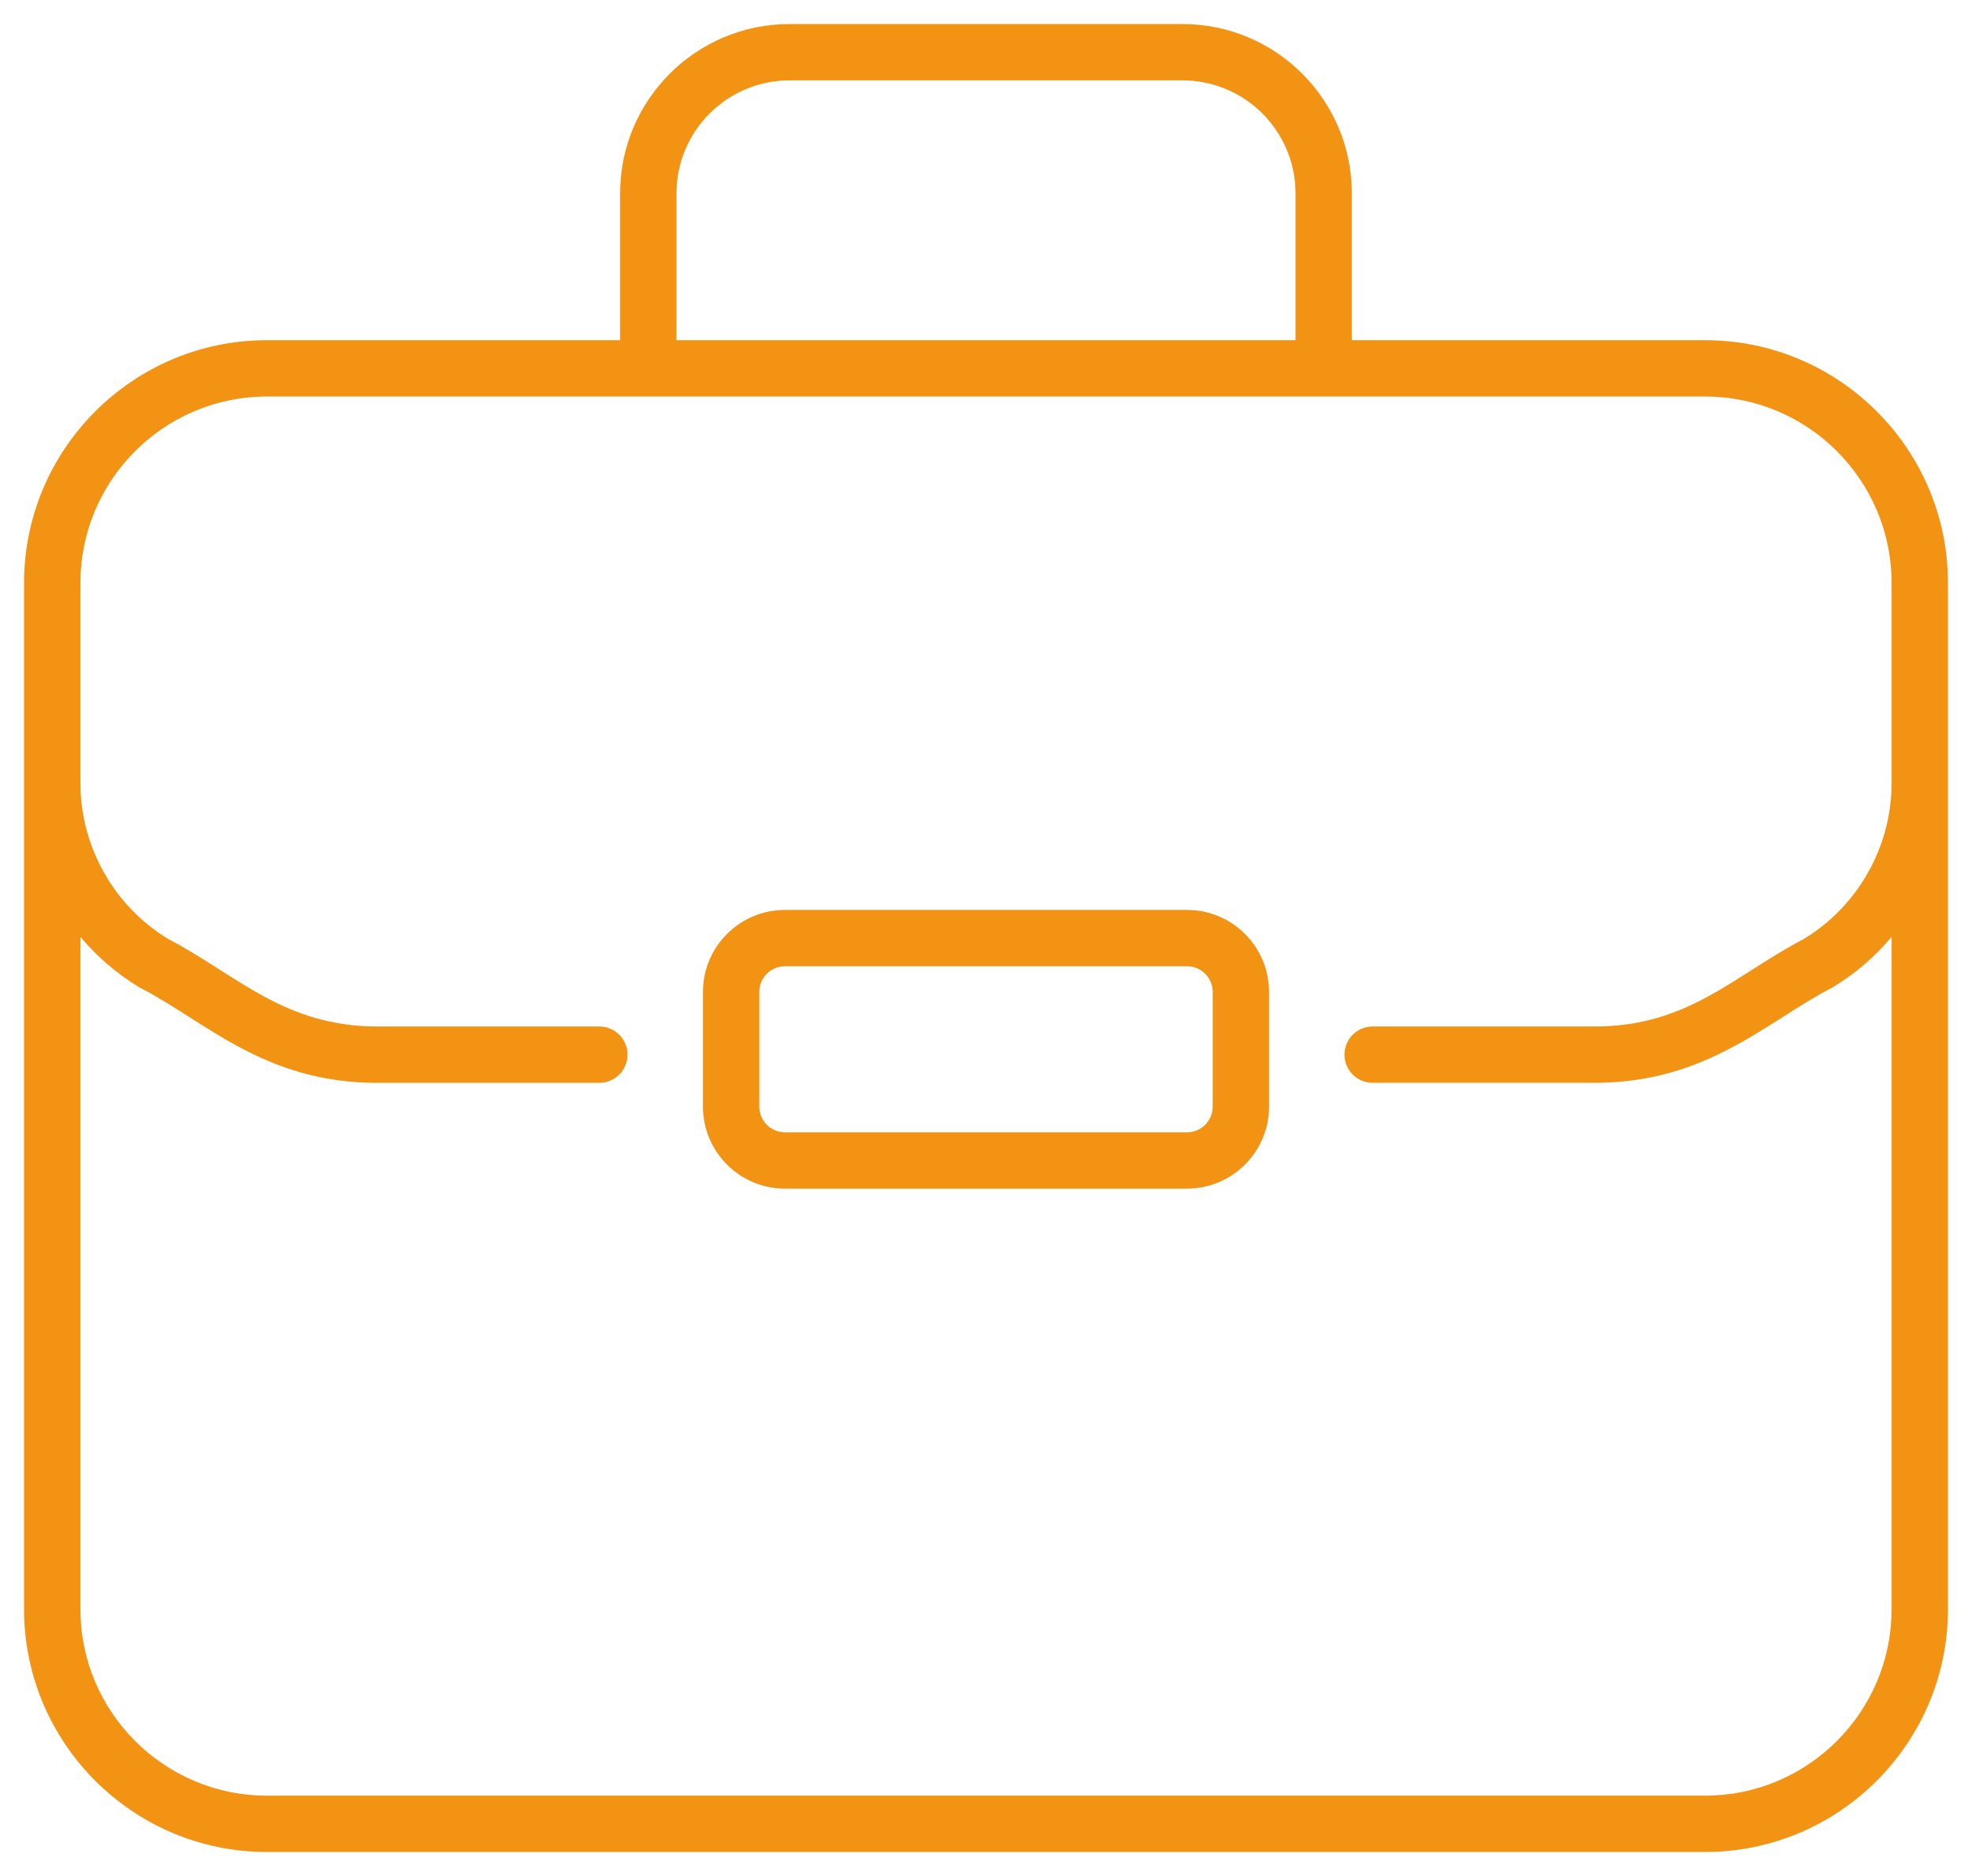 <?xml version="1.0" standalone="no"?>
<!DOCTYPE svg PUBLIC "-//W3C//DTD SVG 1.1//EN" "http://www.w3.org/Graphics/SVG/1.1/DTD/svg11.dtd">
<svg id="Untitled-Str%E1nka%201" viewBox="0 0 41 39" style="background-color:#ffffff00" version="1.1"
	xmlns="http://www.w3.org/2000/svg" xmlns:xlink="http://www.w3.org/1999/xlink" xml:space="preserve"
	x="0px" y="0px" width="41px" height="39px"
>
	<g id="Vrstva%201">
		<g>
			<path d="M 24.68 18.916 L 16.32 18.916 C 15.38 18.916 14.615 19.68 14.615 20.62 L 14.615 23.006 C 14.615 23.945 15.38 24.71 16.32 24.71 L 24.68 24.71 C 25.62 24.71 26.385 23.945 26.385 23.006 L 26.385 20.62 C 26.385 19.68 25.62 18.916 24.68 18.916 ZM 25.213 23.006 C 25.213 23.299 24.974 23.539 24.68 23.539 L 16.32 23.539 C 16.026 23.539 15.787 23.299 15.787 23.006 L 15.787 20.62 C 15.787 20.326 16.026 20.087 16.32 20.087 L 24.68 20.087 C 24.974 20.087 25.213 20.326 25.213 20.62 L 25.213 23.006 Z" fill="#f39314"/>
			<path d="M 40.5 12.119 C 40.5 9.336 38.235 7.072 35.451 7.072 L 28.106 7.072 L 28.106 4.018 C 28.106 2.078 26.527 0.5 24.586 0.5 L 16.414 0.5 C 14.473 0.5 12.893 2.078 12.893 4.018 L 12.893 7.072 L 5.549 7.072 C 2.765 7.072 0.5 9.336 0.5 12.119 L 0.5 33.453 C 0.5 36.236 2.765 38.5 5.549 38.5 L 35.451 38.5 C 38.235 38.5 40.5 36.236 40.5 33.453 C 40.5 32.281 40.5 12.906 40.5 12.119 L 40.5 12.119 ZM 14.065 4.018 C 14.065 2.724 15.119 1.671 16.414 1.671 L 24.586 1.671 C 25.881 1.671 26.935 2.724 26.935 4.018 L 26.935 7.072 L 14.065 7.072 L 14.065 4.018 ZM 39.328 33.453 C 39.328 35.59 37.589 37.329 35.451 37.329 L 5.549 37.329 C 3.411 37.329 1.672 35.59 1.672 33.453 L 1.672 19.477 C 2.017 19.887 2.429 20.244 2.898 20.526 C 4.287 21.239 5.491 22.511 7.845 22.511 L 12.461 22.511 C 12.785 22.511 13.047 22.248 13.047 21.925 C 13.047 21.602 12.785 21.339 12.461 21.339 L 7.845 21.339 C 5.905 21.339 4.921 20.265 3.503 19.523 C 2.373 18.843 1.672 17.601 1.672 16.283 L 1.672 12.119 C 1.672 9.982 3.411 8.243 5.549 8.243 L 35.451 8.243 C 37.589 8.243 39.328 9.982 39.328 12.119 L 39.328 16.283 C 39.328 17.601 38.627 18.843 37.497 19.523 C 36.052 20.278 35.102 21.339 33.155 21.339 L 28.538 21.339 C 28.215 21.339 27.953 21.601 27.953 21.925 C 27.953 22.248 28.215 22.51 28.538 22.51 L 33.155 22.51 C 35.505 22.51 36.737 21.227 38.102 20.526 C 38.571 20.244 38.983 19.887 39.328 19.477 L 39.328 33.453 Z" fill="#f39314"/>
		</g>
	</g>
</svg>